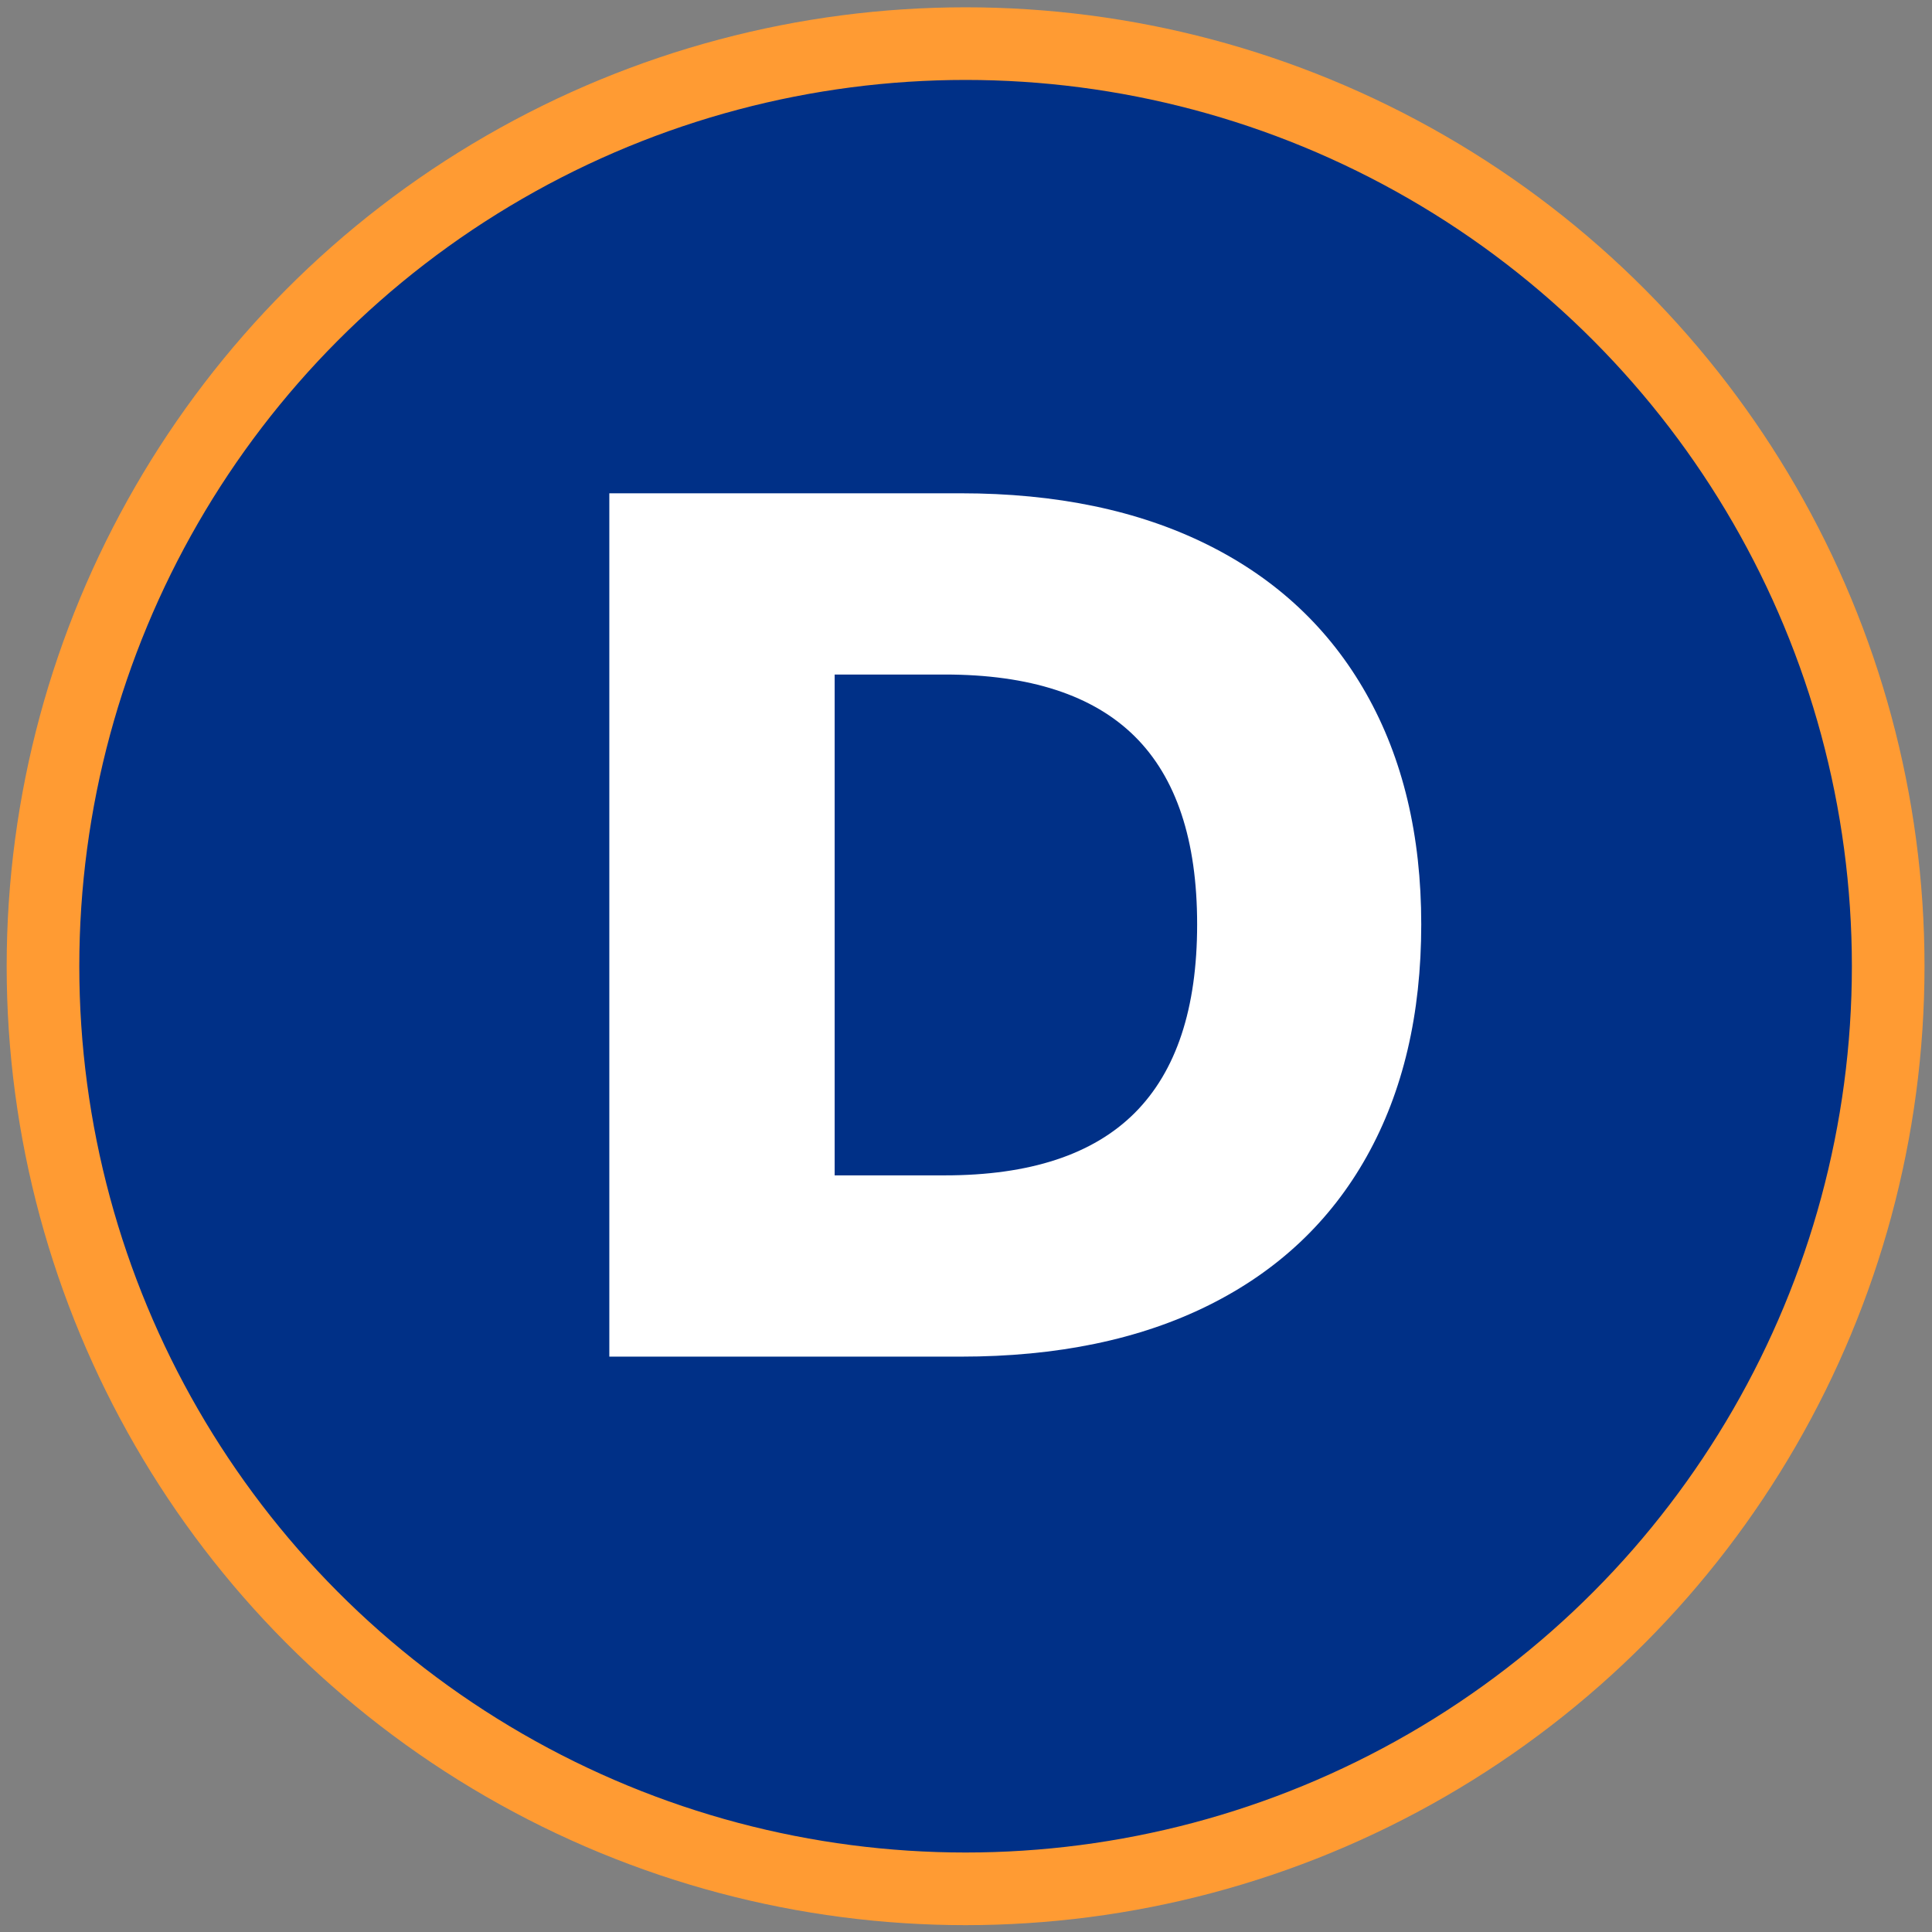 <svg width="52" height="52" viewBox="0 0 52 52" xmlns="http://www.w3.org/2000/svg"><rect x="0" y="0" width="52" height="52" fill="#808080" stroke="none"/><g fill="none"><circle cx="24.989" cy="25.006" r="24.832" fill="#003087" stroke="#FF9B33" stroke-width="1.955" transform="translate(1 1)"/><path d="M25.86 36.514c2.593 0 4.818-.461 6.674-1.384 1.857-.923 3.274-2.258 4.252-4.005.978-1.747 1.467-3.83 1.467-6.246 0-2.395-.494-4.466-1.483-6.213-.989-1.747-2.412-3.082-4.269-4.005-1.856-.923-4.07-1.384-6.641-1.384H16.4v23.237h9.46zm-.429-4.878h-2.966V18.155h2.966c2.286 0 3.989.555 5.11 1.664 1.12 1.11 1.68 2.796 1.68 5.06 0 2.263-.56 3.955-1.68 5.076-1.121 1.12-2.824 1.68-5.11 1.68z" fill="#FFF"/></g></svg>
